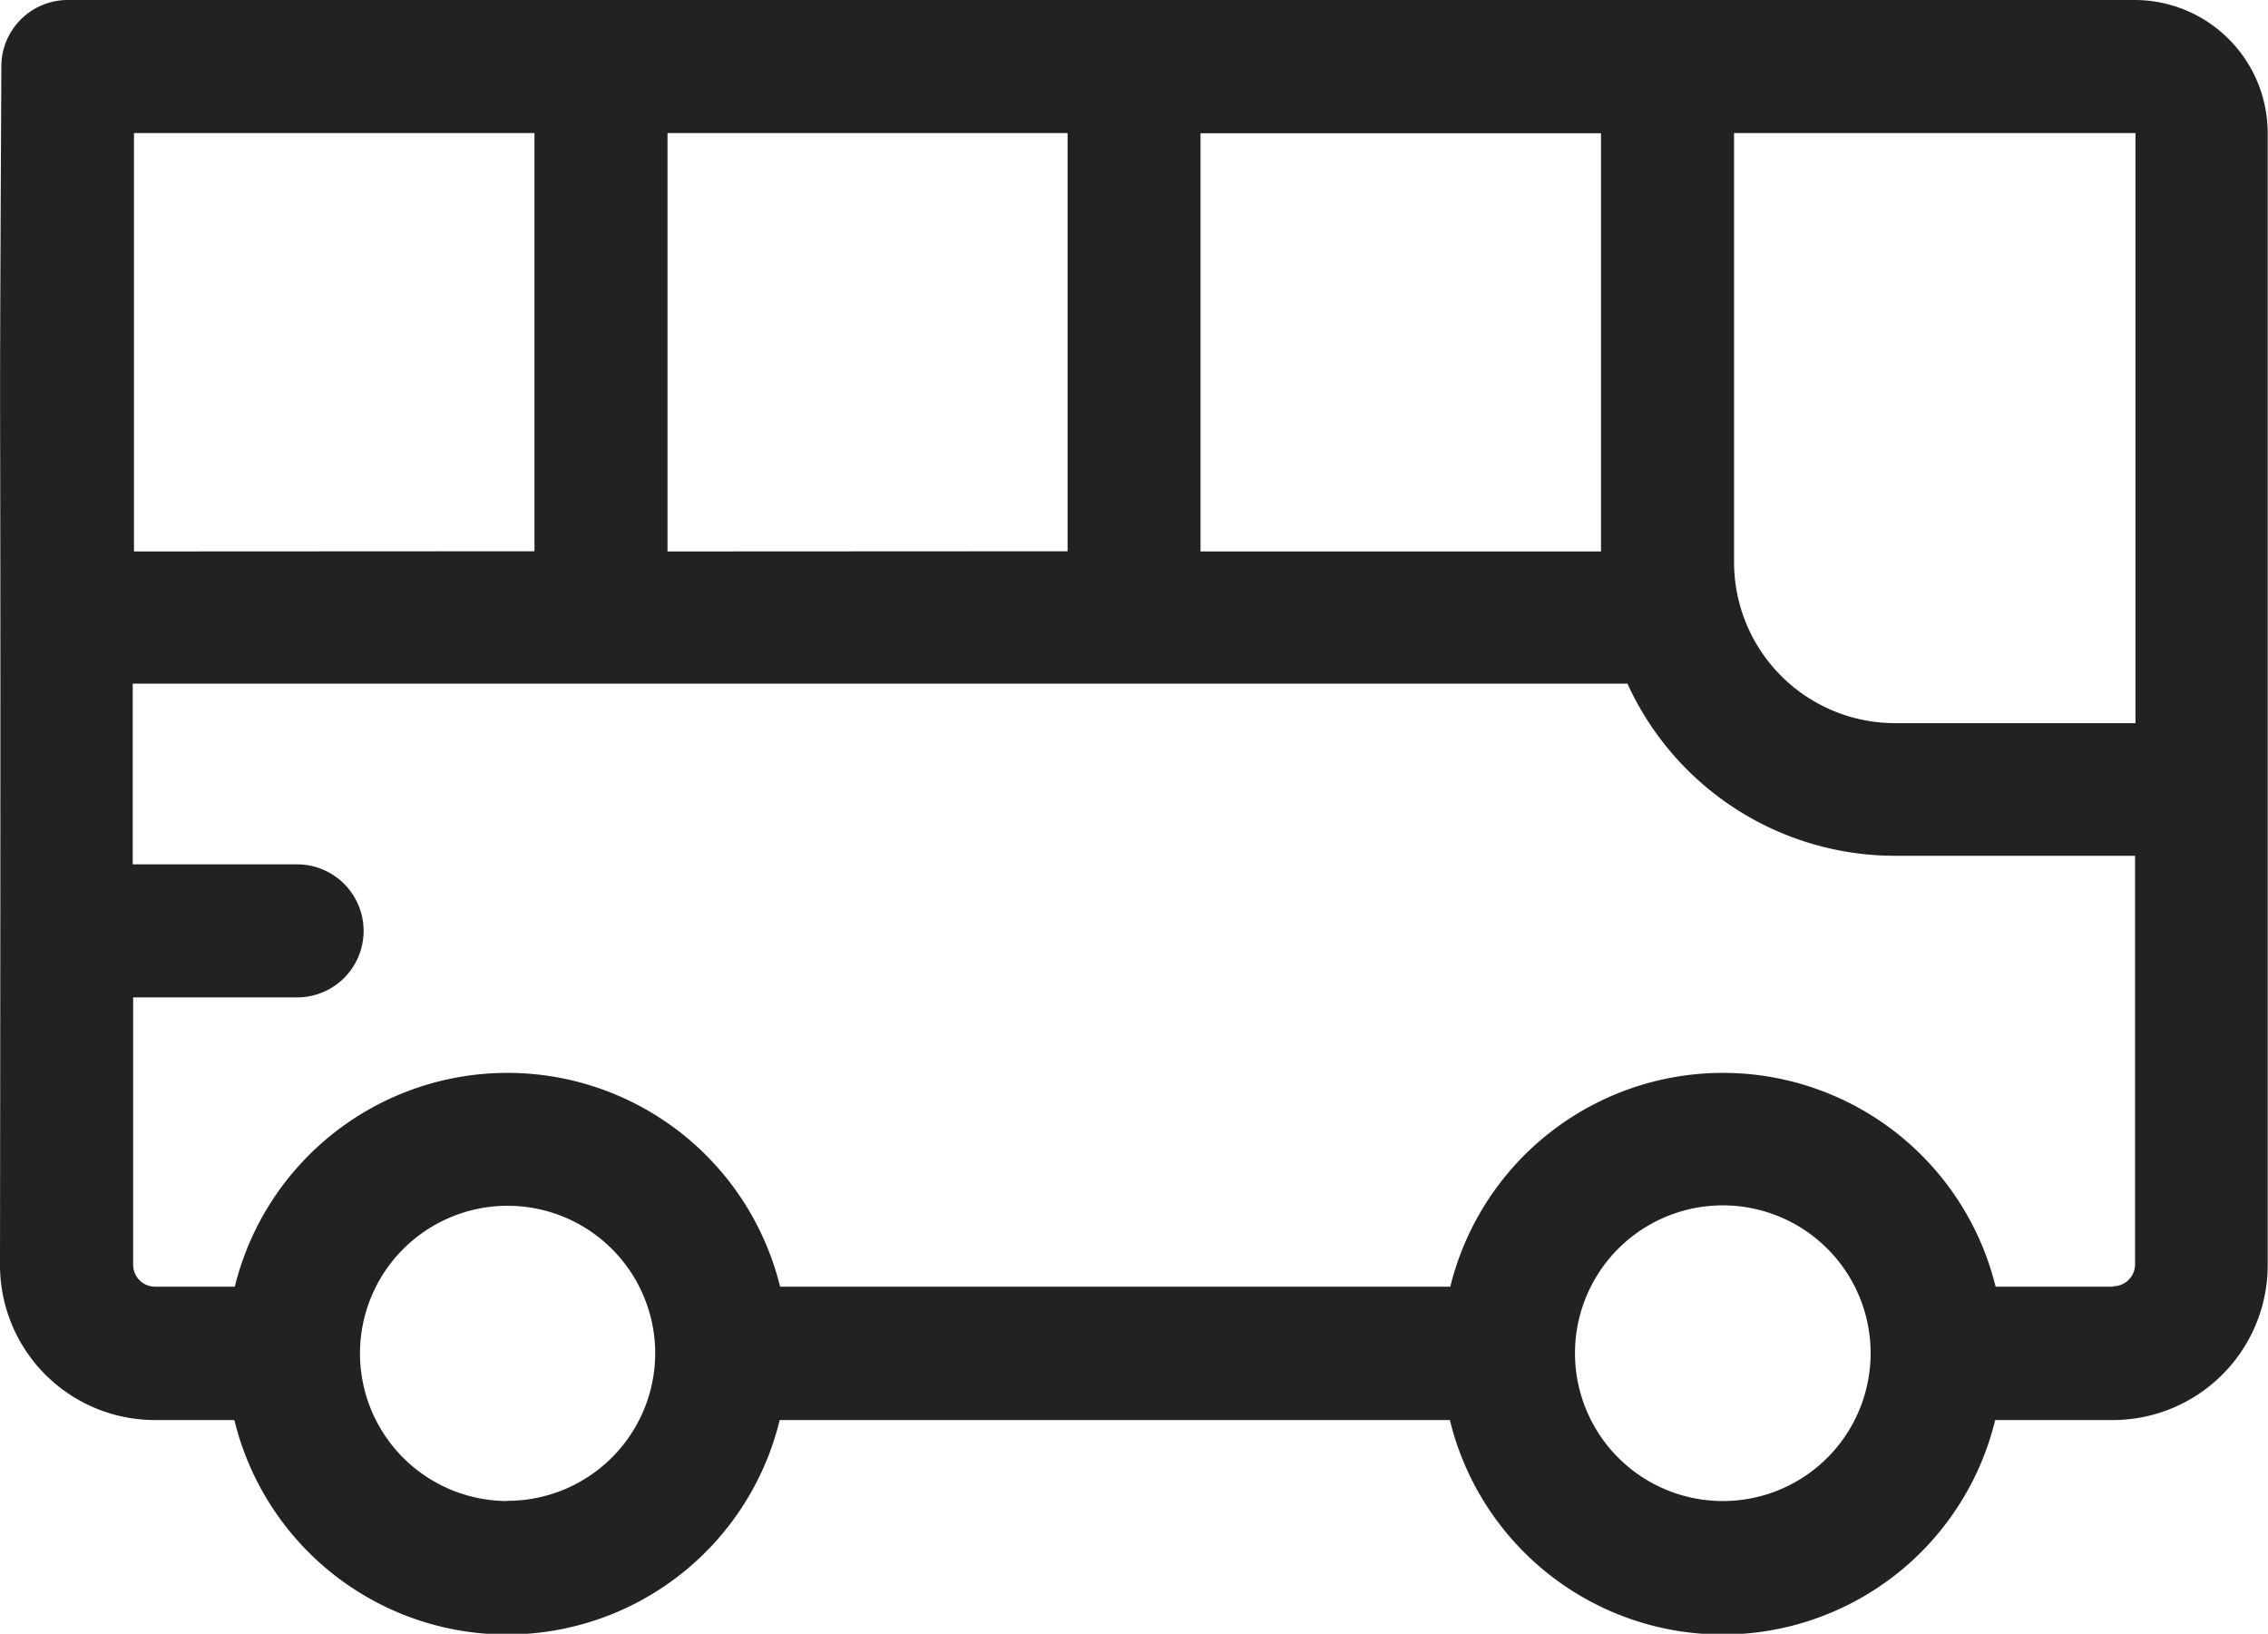 <?xml version="1.0" encoding="UTF-8"?>
<svg xmlns="http://www.w3.org/2000/svg" width="21.956" height="15.815" viewBox="0 0 21.956 15.815">
  <path d="M189.088,131.282H169.07a.643.643,0,0,0-.642.646c-.026,5.477,0,.659-.013,11.6a1.5,1.5,0,0,0,1.5,1.5h.769a2.716,2.716,0,0,0,5.279,0h6.488a2.716,2.716,0,0,0,5.279,0h1.138a1.5,1.5,0,0,0,1.5-1.5V132.57a1.289,1.289,0,0,0-1.284-1.288Zm0,7h-2.325a1.559,1.559,0,0,1-1.561-1.565V132.57h3.886Zm-14.211-1.662V132.57h3.873v4.048Zm-5.165,0V132.57h3.877v4.048Zm10.325-4.048h3.877v4.048h-3.877Zm-6.712,13.24a1.429,1.429,0,1,1,1.433-1.429A1.431,1.431,0,0,1,173.325,145.81Zm11.771,0a1.431,1.431,0,1,1,1.275-.787,1.429,1.429,0,0,1-1.275.787Zm3.776-2.075h-1.138a2.718,2.718,0,0,0-5.279,0h-6.488a2.718,2.718,0,0,0-5.279,0h-.769a.212.212,0,0,1-.215-.211v-2.589h1.587a.644.644,0,0,0,0-1.288H169.7V137.9h14.47a2.848,2.848,0,0,0,2.589,1.666h2.325v3.956a.212.212,0,0,1-.215.211Z" transform="translate(-168.415 -131.282)" fill="#222"></path>
</svg>
